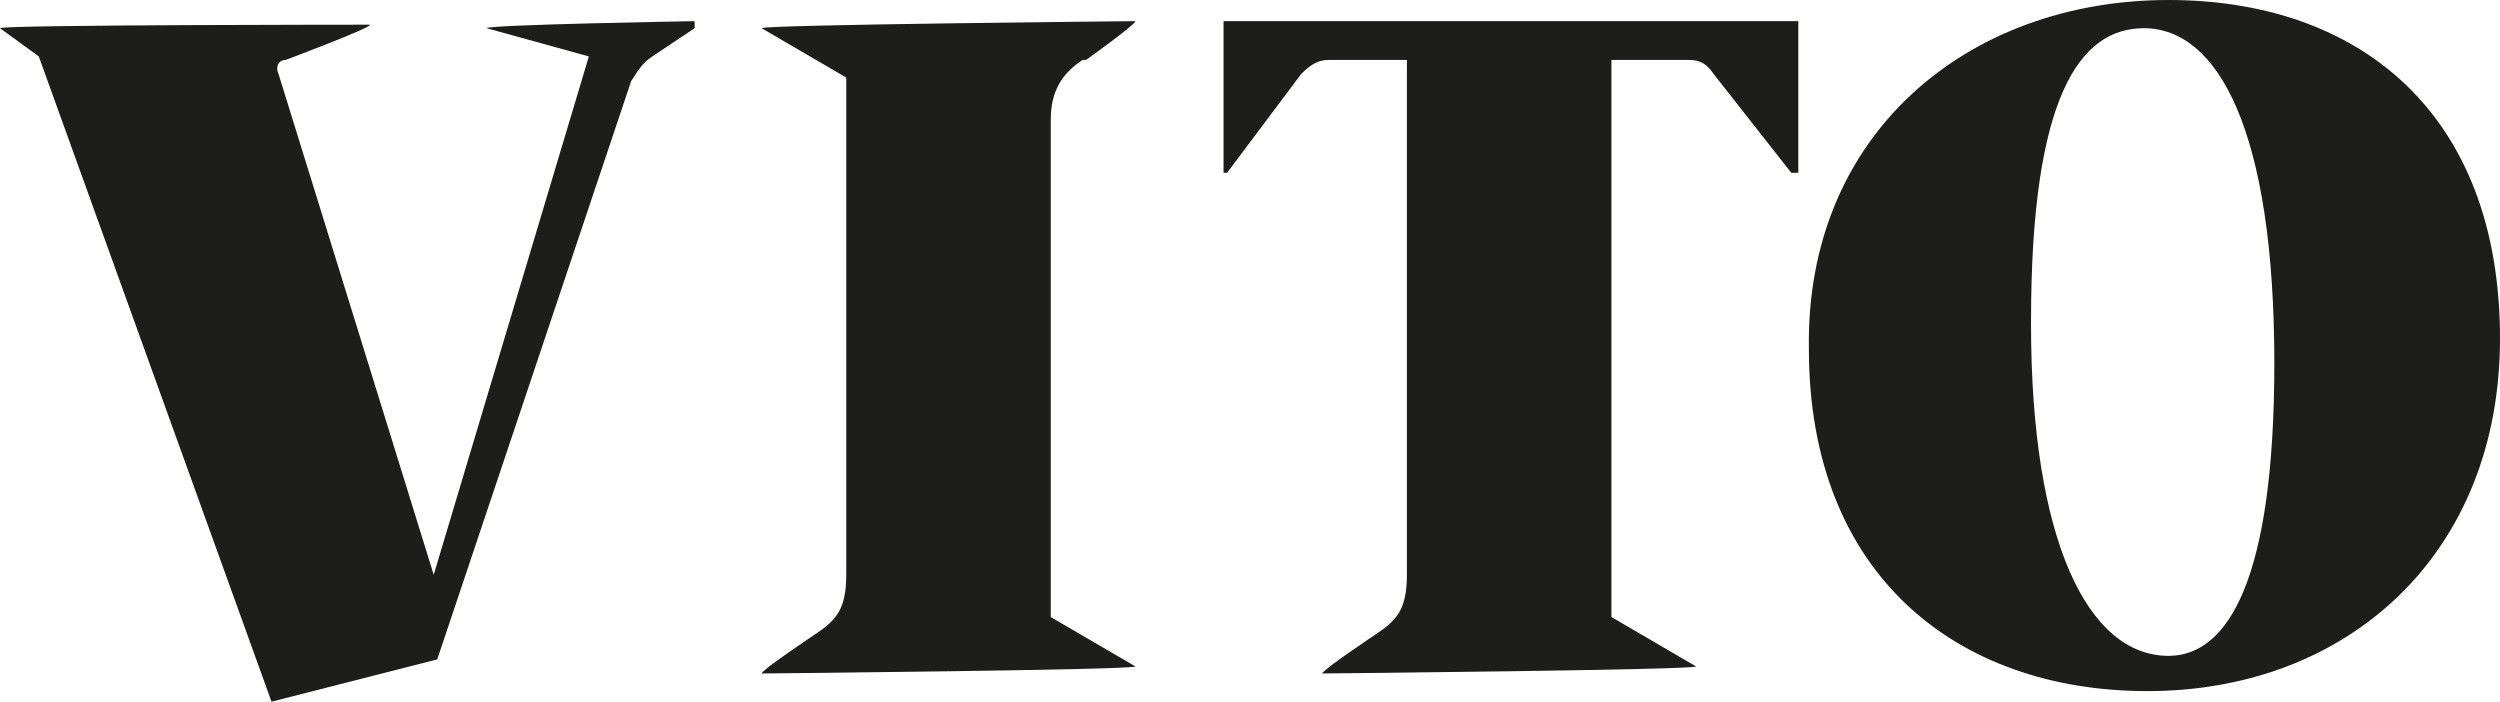 <?xml version="1.0" encoding="utf-8"?>
<svg xmlns="http://www.w3.org/2000/svg" xmlns:xlink="http://www.w3.org/1999/xlink" version="1.1" viewBox="0 0 70.9 19.9">
  <defs>
    <style>
      .cls-1 {
        fill: #1d1d1b;
      }

      .cls-2 {
        fill: none;
      }

      .cls-3 {
        clip-path: url(#clippath);
      }
    </style>
    <clipPath id="clippath">
      <rect class="cls-2" width="70.9" height="19.9"/>
    </clipPath>
  </defs>
  
  <g>
    <g id="Ebene_1">
      <g class="cls-3">
        <path class="cls-1" d="M50.8,4.9l-2.2-2.8c-.2-.3-.4-.4-.7-.4h-2.2s0,15.8,0,15.8l2.4,1.4h0c0,.1-10.6.2-10.6.2h0c0-.1,1.5-1.1,1.5-1.1.6-.4.9-.7.9-1.7V1.7s-2.2,0-2.2,0c-.3,0-.5.1-.8.4l-2.1,2.8h-.1V.6s16.3,0,16.3,0v4.3s-.1,0-.1,0Z"/>
        <path class="cls-1" d="M57.6,9.2c0,6.1,1.6,9.4,3.9,9.4,1.7,0,3-2.2,3-8.3,0-6.6-1.6-9.5-3.7-9.5-1.8,0-3.2,1.9-3.2,8.3M70.9,9.6c0,6.1-4.3,10-10,10-5.4,0-9.6-3.3-9.6-9.7C51.2,3.8,55.8,0,61.5,0c5.4,0,9.4,3.2,9.4,9.6"/>
        <path class="cls-1" d="M19.7.8l-1.2.8c-.3.2-.4.4-.6.7l-5.5,16.4-4.7,1.2L1.1,1.6,0,.8H0C0,.7,10.5.7,10.5.7h0c0,.1-2.4,1-2.4,1-.2,0-.3.2-.2.4l4.4,14.2L16.7,1.6l-2.9-.8h0c0-.1,5.9-.2,5.9-.2h0Z"/>
        <path class="cls-1" d="M30.7,1.7c-.6.4-.9.9-.9,1.7v14.1s2.4,1.4,2.4,1.4h0c0,.1-10.6.2-10.6.2h0c0-.1,1.5-1.1,1.5-1.1.6-.4.9-.7.9-1.7V2.2s-2.4-1.4-2.4-1.4h0c0-.1,10.6-.2,10.6-.2h0c0,.1-1.4,1.1-1.4,1.1Z"/>
      </g>
    </g>
  </g>
</svg>